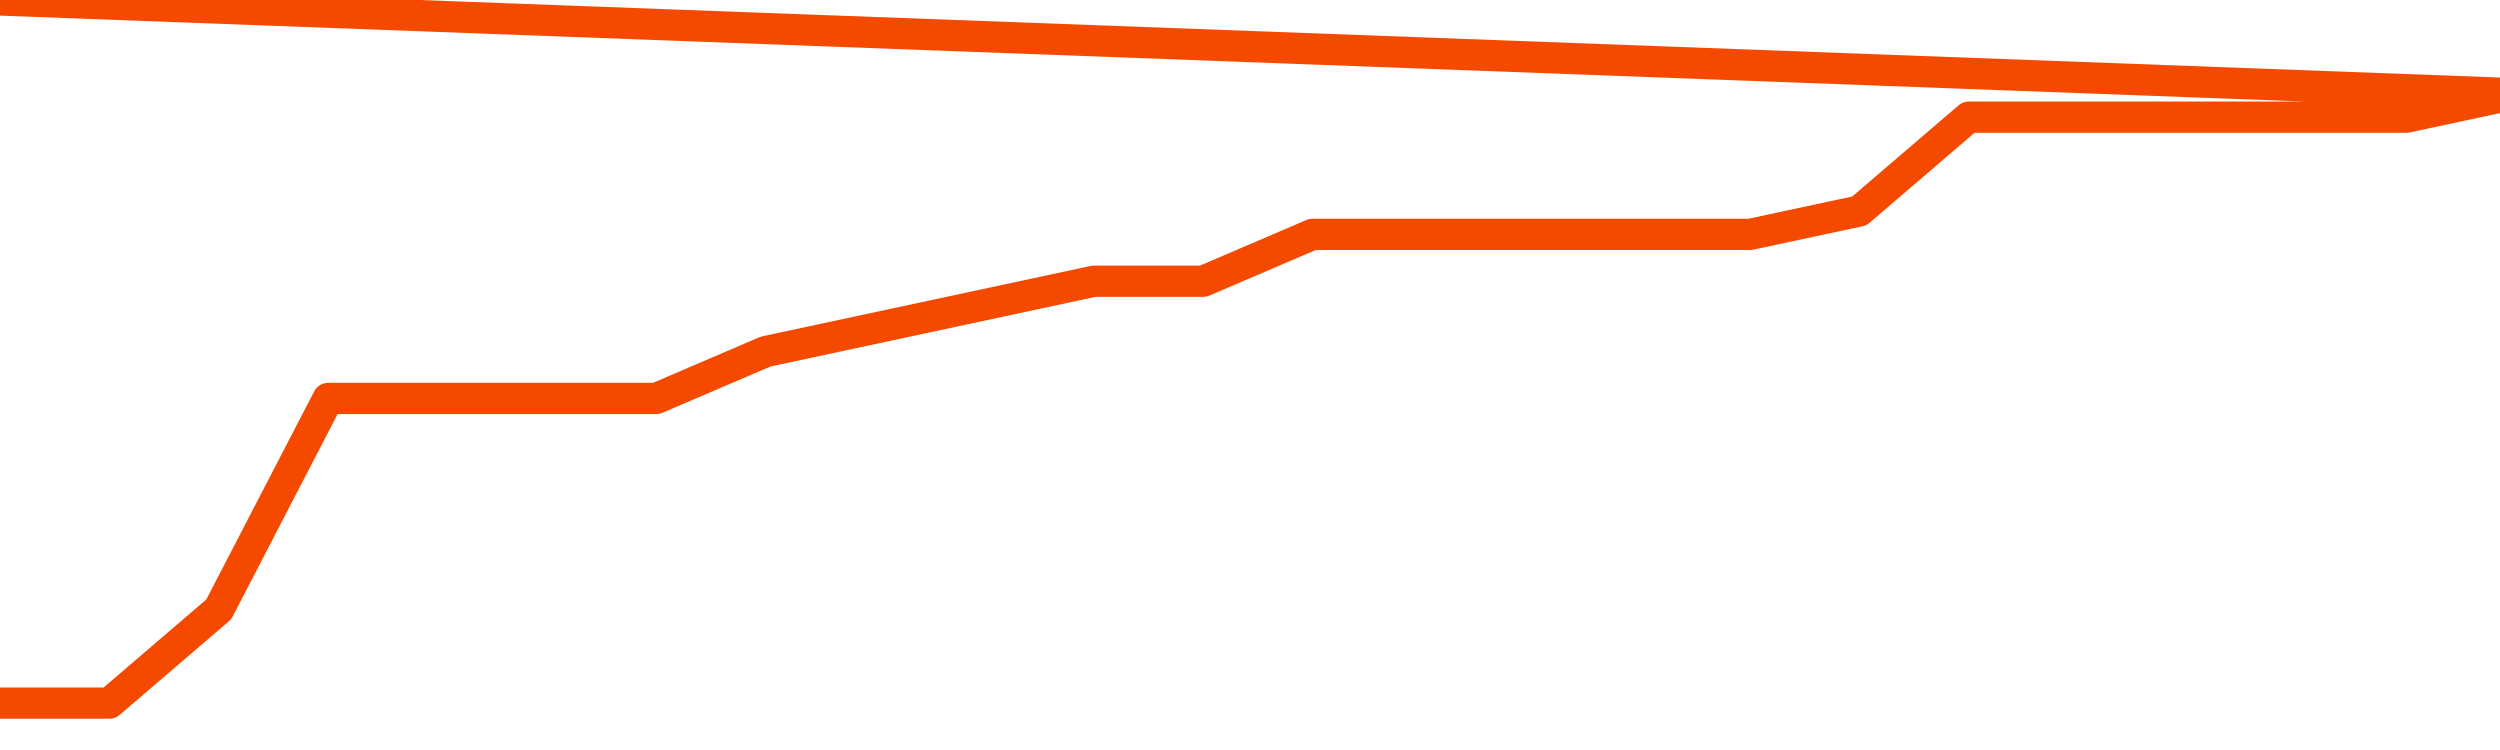       <svg
        version="1.1"
        xmlns="http://www.w3.org/2000/svg"
        width="80"
        height="24"
        viewBox="0 0 80 24">
        <path
          fill="url(#gradient)"
          fill-opacity="0.56"
          stroke="none"
          d="M 0,26 0.0,22.5 3.5,22.5 7.0,19.5 10.5,12.75 14.0,12.75 17.5,12.75 21.0,12.75 24.5,11.25 28.0,10.5 31.5,9.75 35.0,9.0 38.5,9.0 42.0,7.5 45.5,7.5 49.0,7.5 52.5,7.5 56.0,7.5 59.5,6.75 63.0,3.75 66.5,3.75 70.0,3.75 73.5,3.75 77.0,3.75 80.5,3.0 82,26 Z"
        />
        <path
          fill="none"
          stroke="#F64900"
          stroke-width="1"
          stroke-linejoin="round"
          stroke-linecap="round"
          d="M 0.0,22.5 3.5,22.5 7.0,19.5 10.5,12.75 14.0,12.75 17.5,12.75 21.0,12.75 24.5,11.25 28.0,10.5 31.5,9.75 35.0,9.0 38.5,9.0 42.0,7.5 45.5,7.5 49.0,7.5 52.5,7.5 56.0,7.5 59.5,6.75 63.0,3.75 66.5,3.75 70.0,3.75 73.5,3.75 77.0,3.75 80.5,3.0.join(' ') }"
        />
      </svg>
